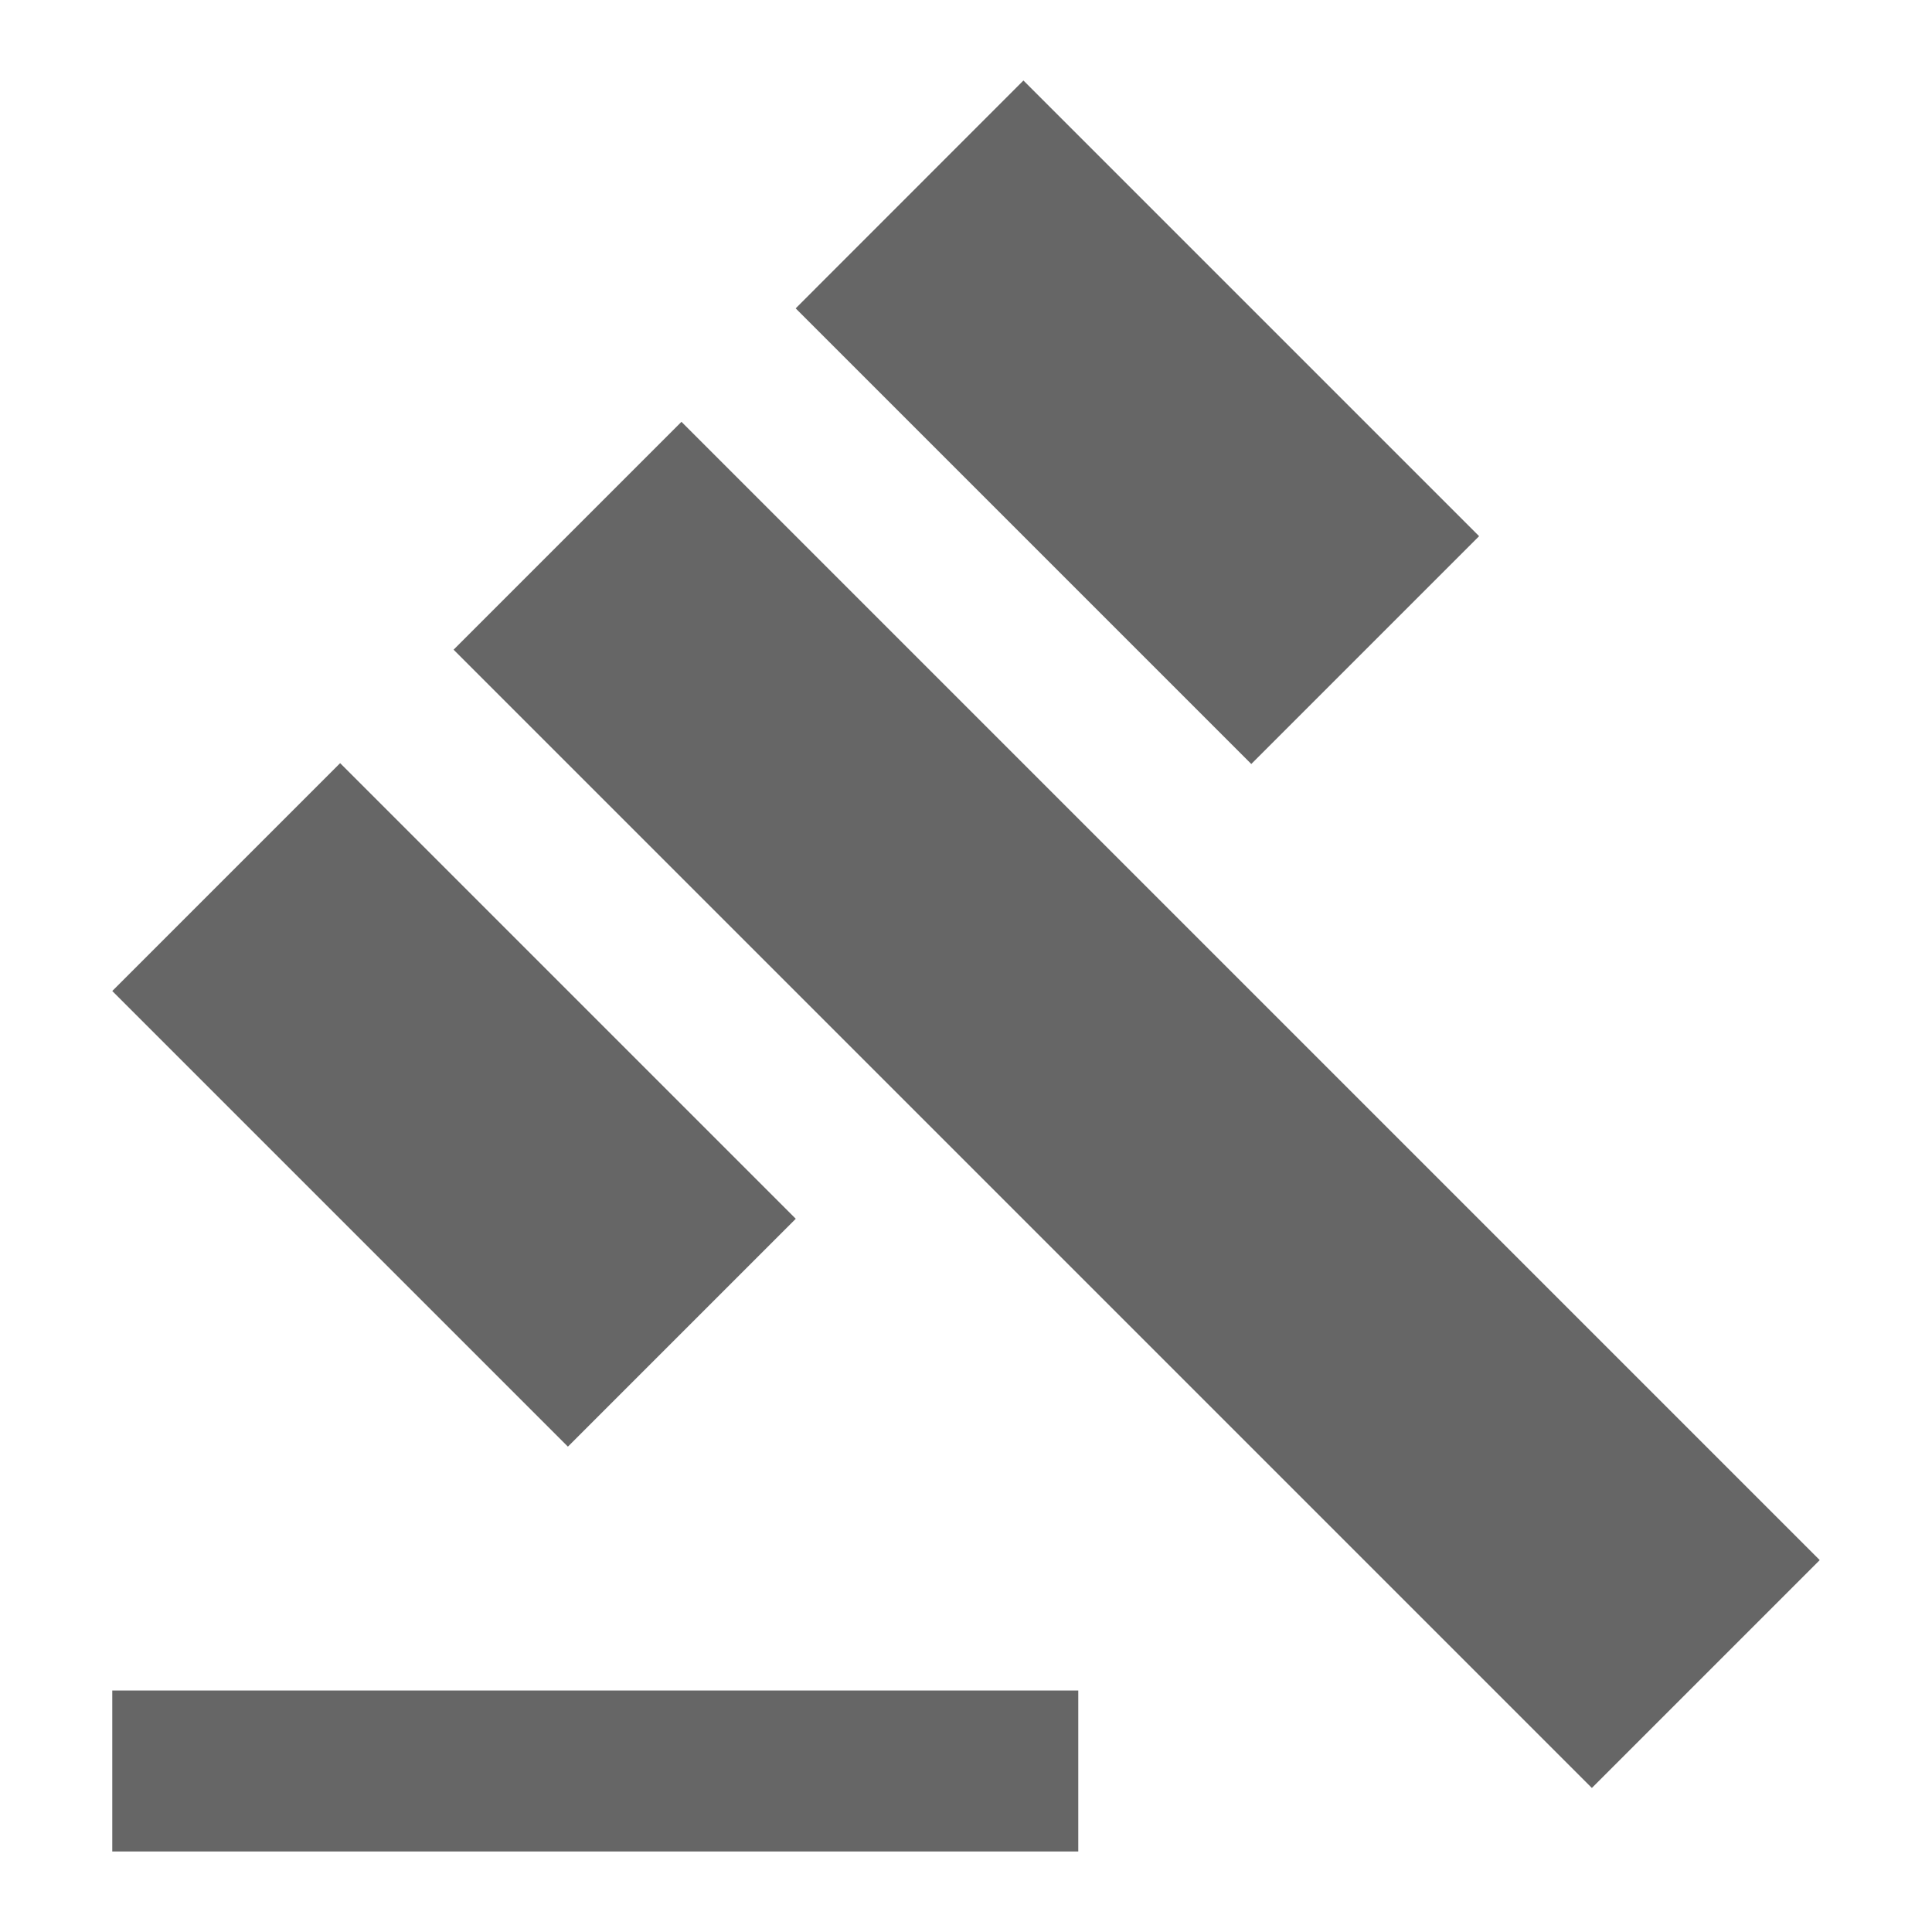 <!-- Generated by IcoMoon.io -->
<svg version="1.1" xmlns="http://www.w3.org/2000/svg" width="18" height="18" viewBox="0 0 18 18">
<title>gavel-outlined</title>
<path opacity="0.6" fill="#000" d="M13.781 4.995l-2.123 2.123-4.245-4.245 2.122-2.123 4.245 4.245zM6.349 3.93l-2.123 2.123 10.605 10.605 2.123-2.123-10.605-10.605zM10.046 15.75h-9v1.5h9v-1.5zM7.414 11.355l-4.245-4.245-2.123 2.123 4.245 4.245 2.123-2.123z"></path>
</svg>
